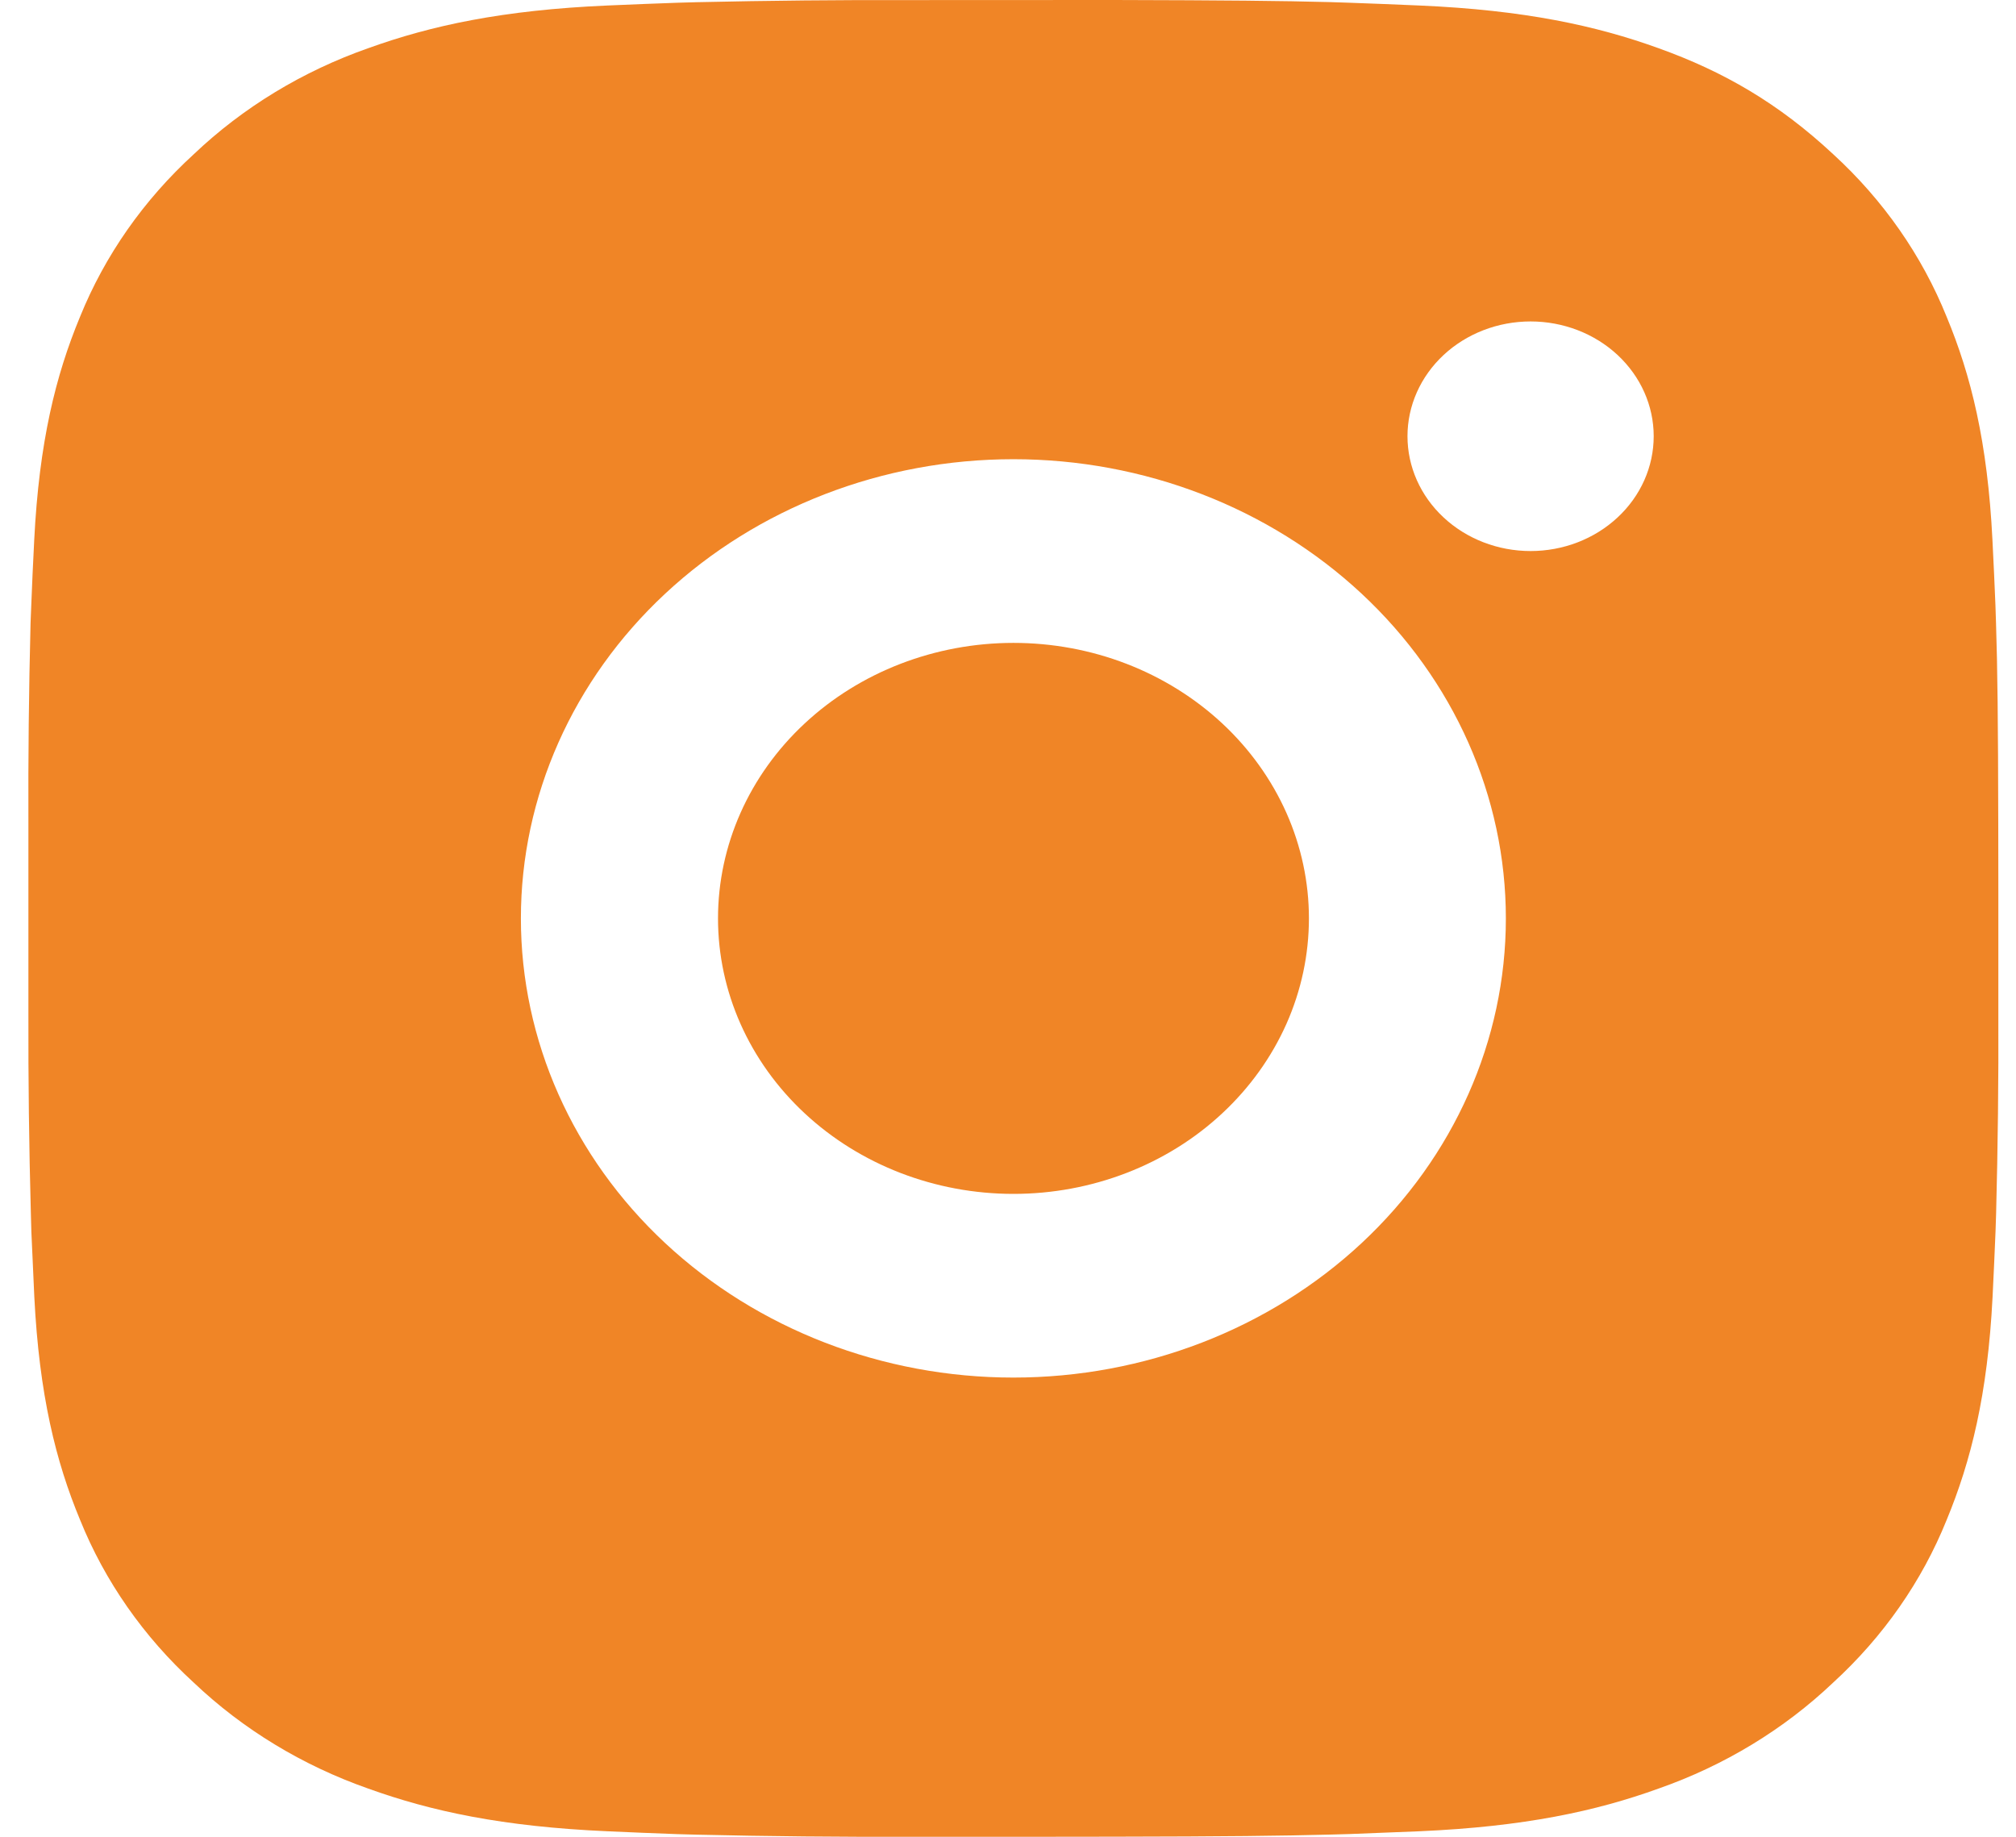 <svg width="45" height="41" viewBox="0 0 45 41" fill="none" xmlns="http://www.w3.org/2000/svg">
<path d="M24.88 0C27.354 0.006 28.609 0.018 29.693 0.047L30.12 0.061C30.612 0.078 31.098 0.098 31.685 0.123C34.025 0.225 35.621 0.57 37.021 1.076C38.472 1.597 39.695 2.302 40.917 3.44C42.036 4.464 42.901 5.704 43.452 7.072C43.995 8.378 44.365 9.866 44.474 12.05C44.501 12.595 44.523 13.048 44.541 13.509L44.554 13.907C44.587 14.915 44.6 16.086 44.604 18.392L44.606 19.921V22.607C44.612 24.102 44.595 25.597 44.556 27.092L44.543 27.49C44.525 27.951 44.503 28.404 44.477 28.949C44.367 31.133 43.993 32.619 43.452 33.927C42.901 35.295 42.036 36.535 40.917 37.559C39.819 38.602 38.489 39.409 37.021 39.923C35.621 40.429 34.025 40.773 31.685 40.876L30.12 40.938L29.693 40.95C28.609 40.978 27.354 40.993 24.88 40.997L23.24 40.999H20.362C18.758 41.004 17.153 40.989 15.55 40.952L15.123 40.94C14.601 40.921 14.079 40.9 13.557 40.876C11.218 40.773 9.622 40.429 8.219 39.923C6.752 39.408 5.424 38.602 4.326 37.559C3.206 36.535 2.34 35.295 1.788 33.927C1.245 32.621 0.876 31.133 0.766 28.949L0.7 27.49L0.689 27.092C0.648 25.597 0.63 24.102 0.634 22.607V18.392C0.628 16.897 0.644 15.402 0.682 13.907L0.698 13.509C0.715 13.048 0.737 12.595 0.764 12.05C0.874 9.866 1.243 8.38 1.786 7.072C2.34 5.703 3.207 4.464 4.328 3.44C5.425 2.398 6.753 1.591 8.219 1.076C9.622 0.57 11.216 0.225 13.557 0.123C14.142 0.098 14.63 0.078 15.123 0.061L15.55 0.049C17.153 0.013 18.756 -0.003 20.36 0.002L24.88 0ZM22.62 10.25C19.705 10.25 16.909 11.33 14.847 13.252C12.785 15.174 11.627 17.781 11.627 20.5C11.627 23.218 12.785 25.825 14.847 27.747C16.909 29.669 19.705 30.749 22.62 30.749C25.536 30.749 28.332 29.669 30.394 27.747C32.455 25.825 33.613 23.218 33.613 20.5C33.613 17.781 32.455 15.174 30.394 13.252C28.332 11.33 25.536 10.25 22.62 10.25ZM22.62 14.35C23.486 14.35 24.344 14.508 25.145 14.817C25.945 15.126 26.672 15.579 27.285 16.15C27.897 16.721 28.383 17.399 28.715 18.145C29.046 18.891 29.217 19.691 29.217 20.498C29.217 21.306 29.047 22.106 28.716 22.852C28.384 23.598 27.898 24.276 27.286 24.847C26.674 25.419 25.947 25.872 25.146 26.181C24.346 26.49 23.489 26.649 22.622 26.649C20.873 26.649 19.195 26.001 17.959 24.848C16.721 23.695 16.027 22.131 16.027 20.5C16.027 18.869 16.721 17.304 17.959 16.151C19.195 14.998 20.873 14.35 22.622 14.35M34.165 7.175C33.436 7.175 32.737 7.445 32.222 7.925C31.706 8.406 31.417 9.058 31.417 9.737C31.417 10.417 31.706 11.069 32.222 11.549C32.737 12.03 33.436 12.3 34.165 12.3C34.894 12.3 35.593 12.03 36.108 11.549C36.624 11.069 36.913 10.417 36.913 9.737C36.913 9.058 36.624 8.406 36.108 7.925C35.593 7.445 34.894 7.175 34.165 7.175Z" fill="#F08526"/>
</svg>

